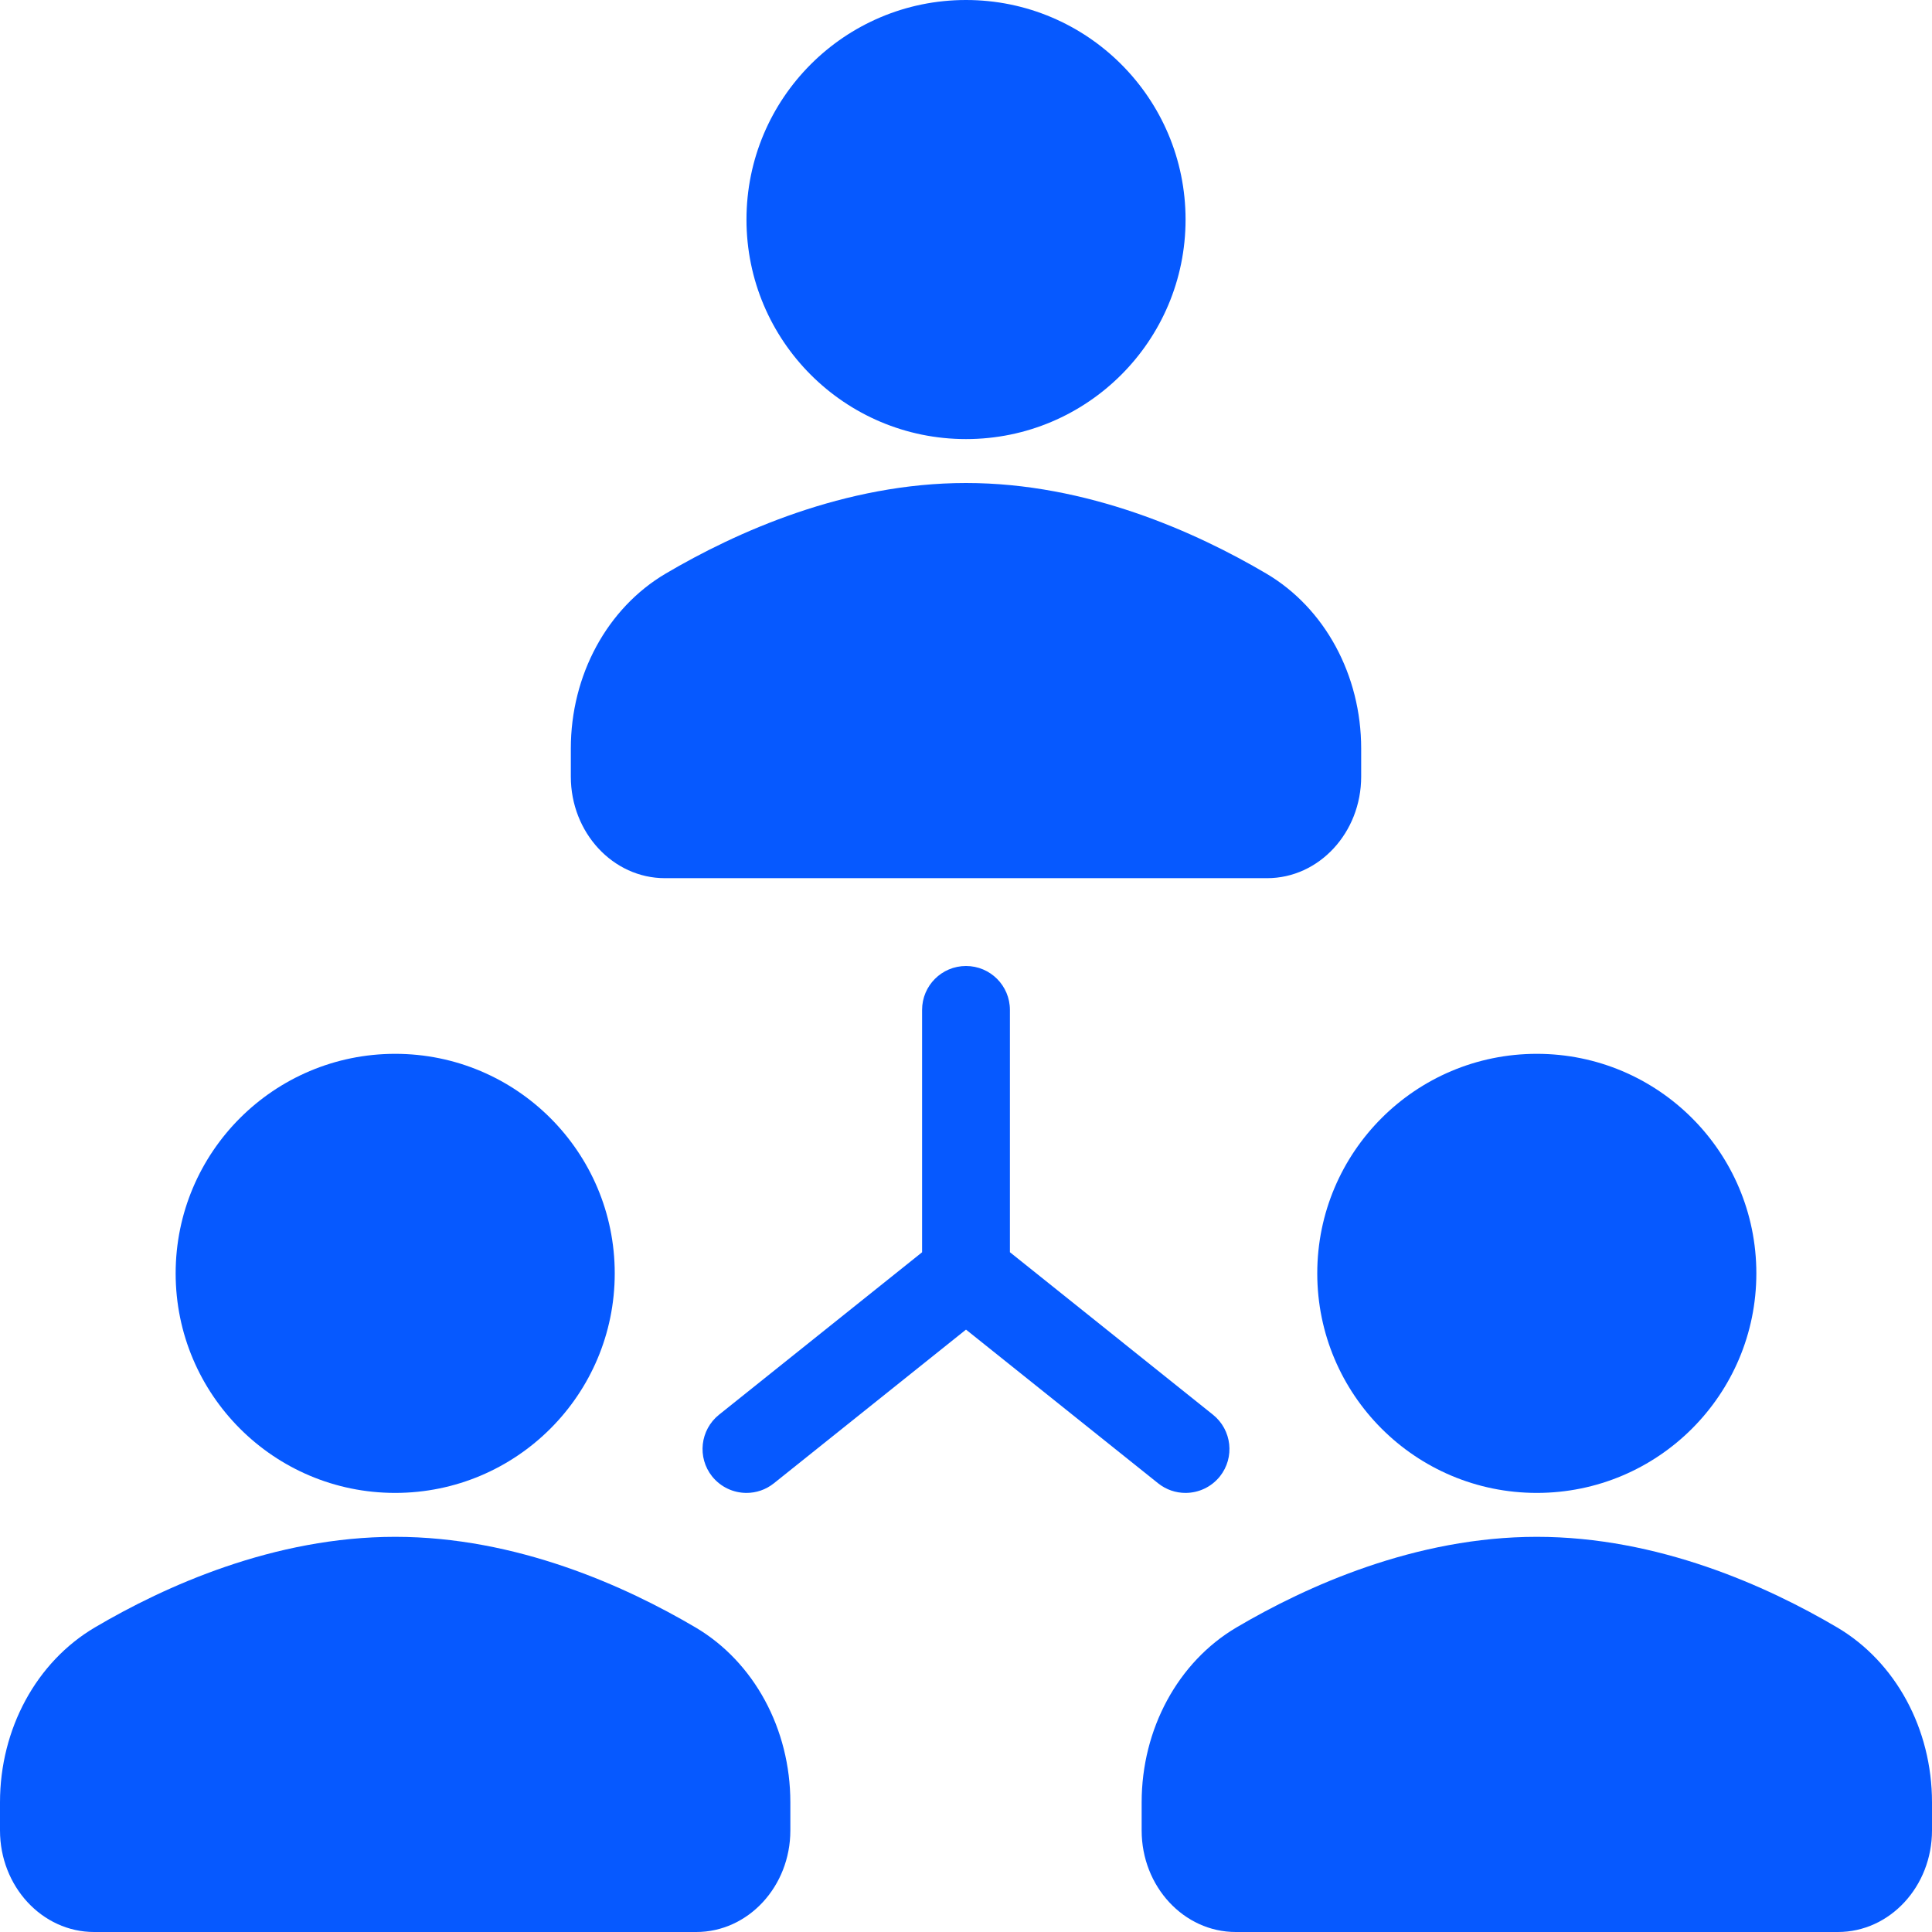 <svg width="48" height="48" viewBox="0 0 48 48" fill="none" xmlns="http://www.w3.org/2000/svg">
<g clip-path="url(#clip0_2891_29934)">
<path d="M24 10.909C27.012 10.909 29.455 8.467 29.455 5.455C29.455 2.442 27.012 0 24 0C20.988 0 18.546 2.442 18.546 5.455C18.546 8.467 20.988 10.909 24 10.909Z" fill="#0659FF"/>
<path d="M16.519 21.818H31.481C32.77 21.818 33.818 20.687 33.818 19.295V18.597C33.818 16.774 32.916 15.109 31.462 14.251C29.72 13.224 27.012 12 24 12C20.988 12 18.28 13.224 16.538 14.251C15.084 15.109 14.182 16.774 14.182 18.597V19.295C14.182 20.687 15.23 21.818 16.519 21.818Z" fill="#0659FF"/>
<path d="M9.818 37.091C12.831 37.091 15.273 34.649 15.273 31.636C15.273 28.624 12.831 26.182 9.818 26.182C6.806 26.182 4.364 28.624 4.364 31.636C4.364 34.649 6.806 37.091 9.818 37.091Z" fill="#0659FF"/>
<path d="M17.28 40.433C15.538 39.406 12.83 38.182 9.818 38.182C6.806 38.182 4.098 39.406 2.357 40.433C0.902 41.291 0 42.956 0 44.778V45.477C0 46.868 1.048 48 2.337 48H17.299C18.588 48 19.636 46.868 19.636 45.477V44.778C19.636 42.956 18.734 41.291 17.28 40.433Z" fill="#0659FF"/>
<path d="M38.182 37.091C41.194 37.091 43.636 34.649 43.636 31.636C43.636 28.624 41.194 26.182 38.182 26.182C35.169 26.182 32.727 28.624 32.727 31.636C32.727 34.649 35.169 37.091 38.182 37.091Z" fill="#0659FF"/>
<path d="M45.644 40.433C43.902 39.406 41.194 38.182 38.182 38.182C35.17 38.182 32.462 39.406 30.72 40.433C29.266 41.291 28.364 42.956 28.364 44.779V45.477C28.364 46.869 29.412 48 30.701 48H45.663C46.952 48 48 46.869 48 45.477V44.779C48 42.956 47.098 41.291 45.644 40.433Z" fill="#0659FF"/>
<path d="M29.453 37.091C29.774 37.091 30.091 36.95 30.307 36.682C30.683 36.211 30.606 35.525 30.136 35.148L25.091 31.111V25.091C25.091 24.488 24.603 24 24 24C23.397 24 22.909 24.488 22.909 25.091V31.112L17.864 35.148C17.394 35.525 17.317 36.211 17.693 36.682C17.91 36.95 18.226 37.091 18.547 37.091C18.785 37.091 19.026 37.013 19.227 36.852L24 33.034L28.773 36.852C28.974 37.013 29.215 37.091 29.453 37.091Z" fill="#0659FF"/>
</g>
<defs>
<clipPath id="clip0_2891_29934">
<rect width="48" height="48" fill="white"/>
</clipPath>
</defs>
</svg>
